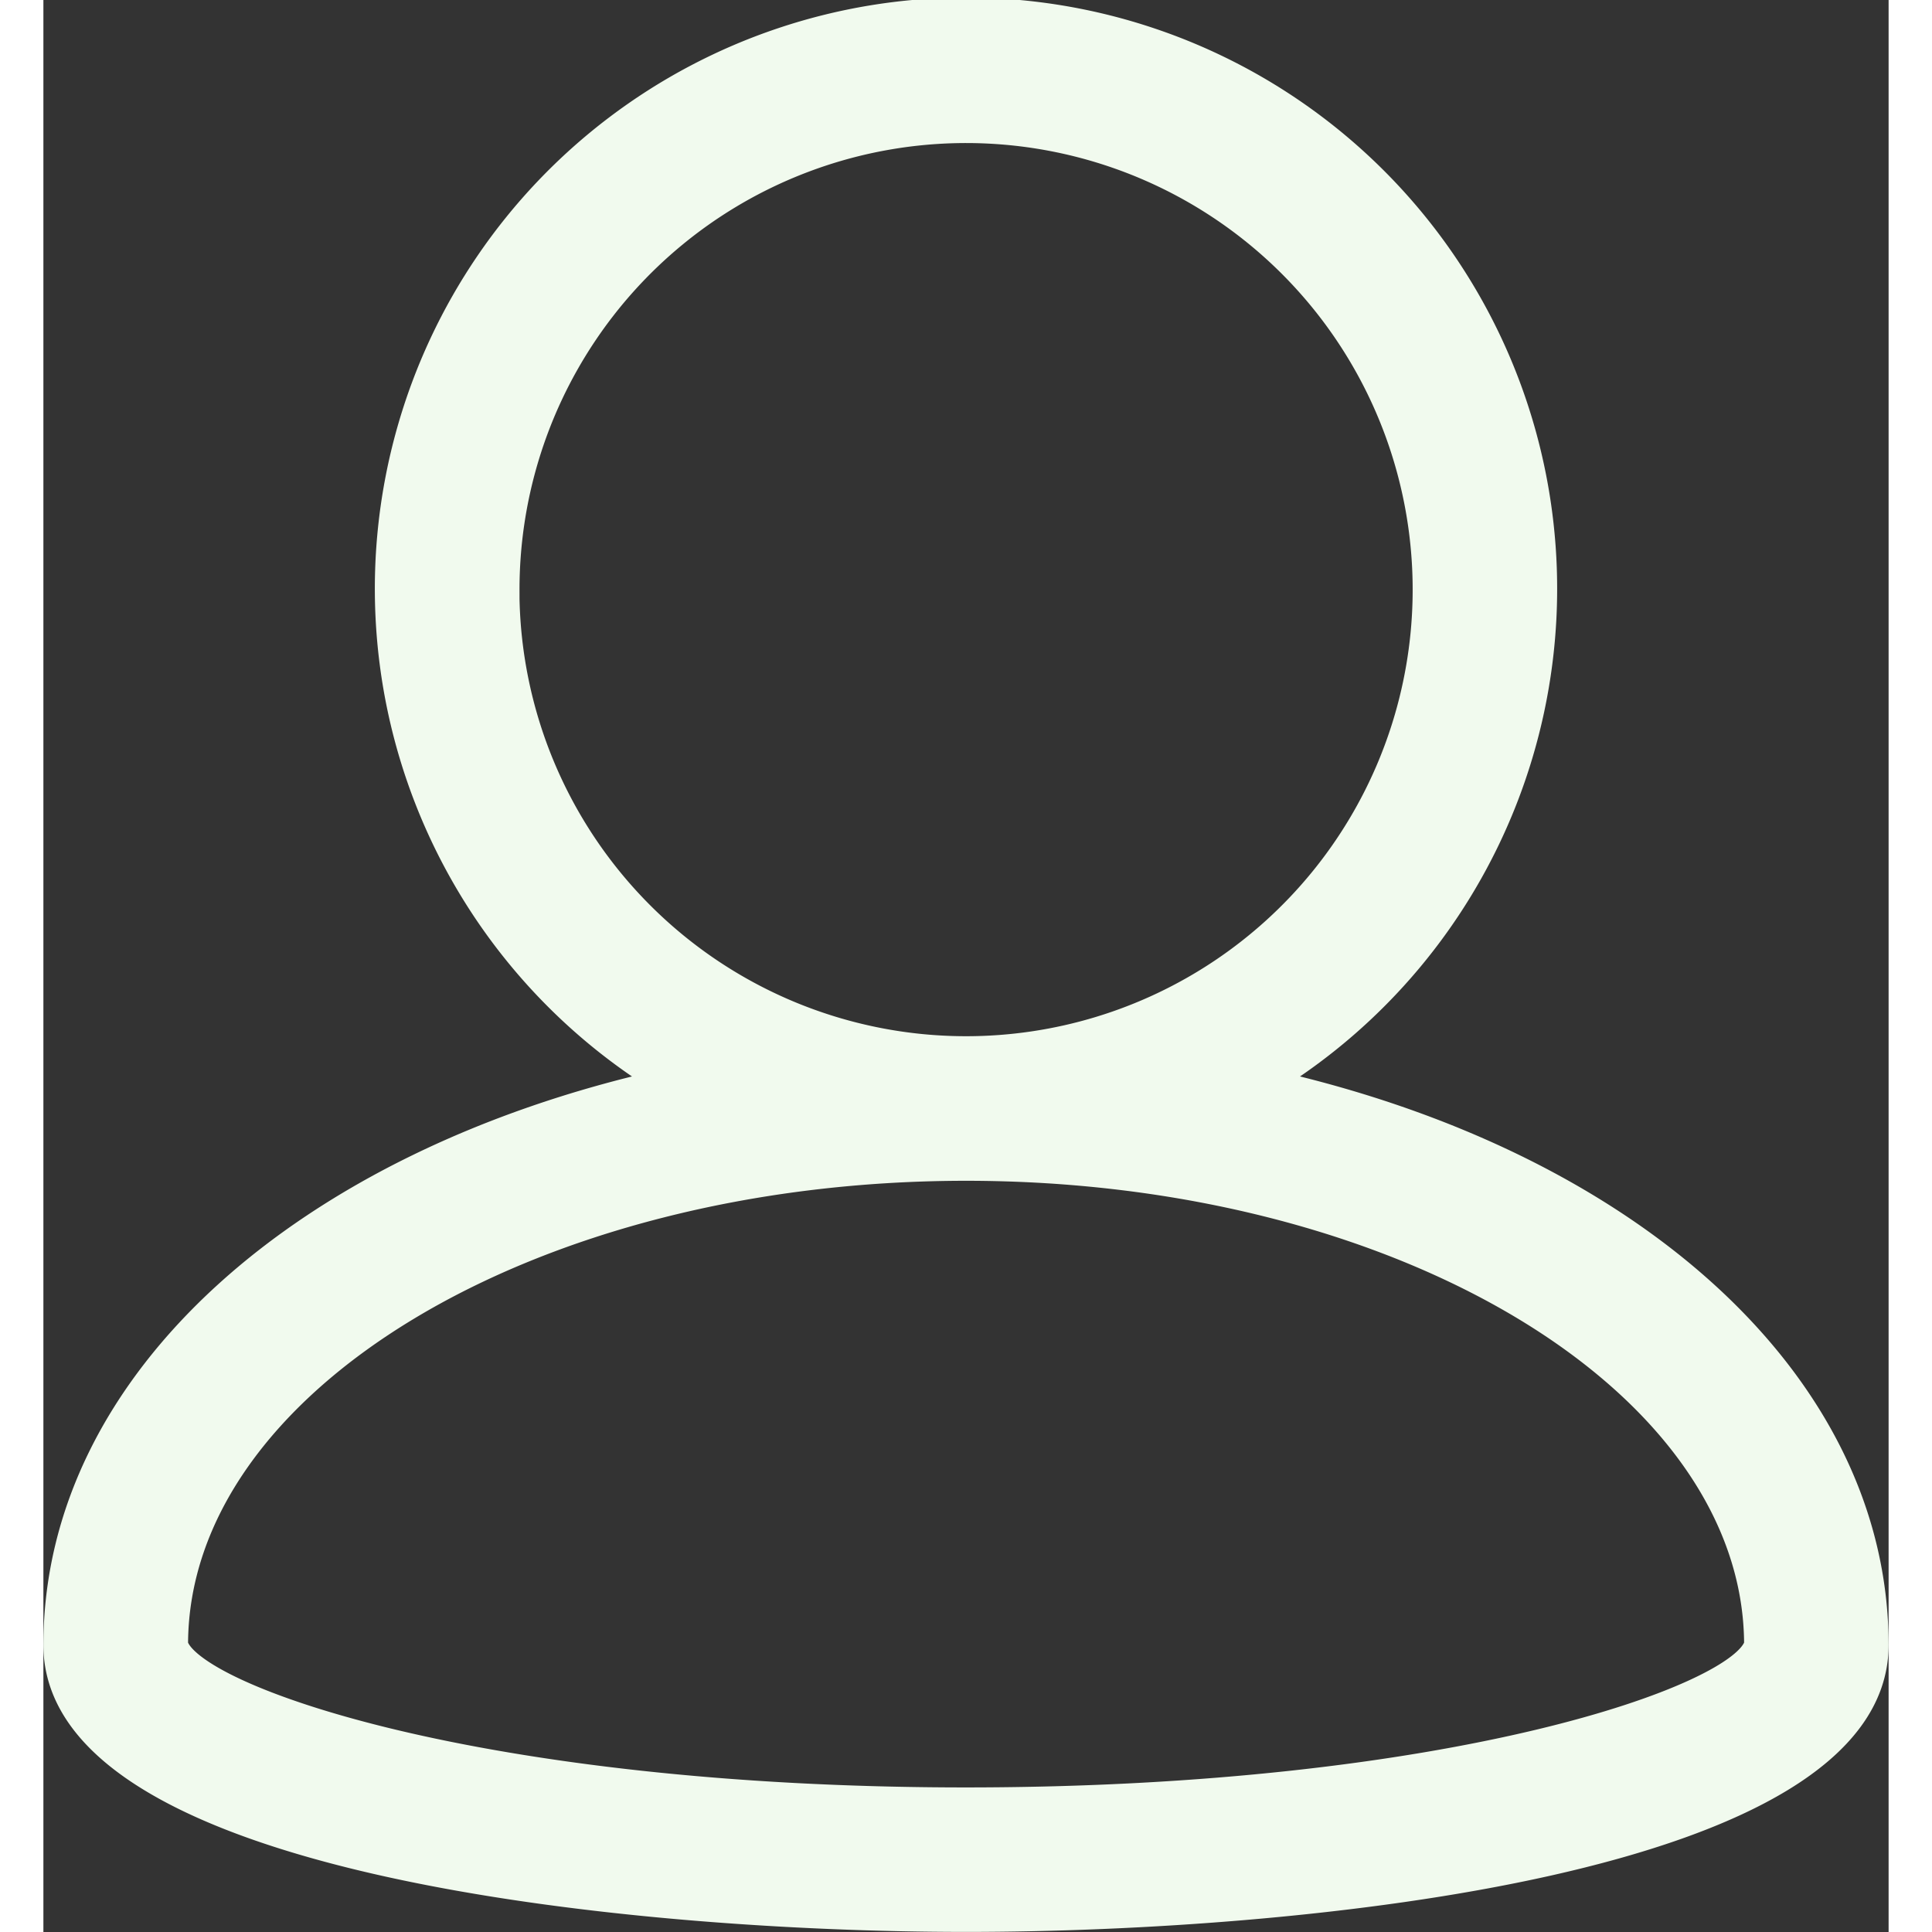 <svg xmlns="http://www.w3.org/2000/svg" width="20" height="20" viewBox="0 0 21.812 22.838">
  <rect x="0" y="0" width="21.812" height="22.838" fill="#333333" stroke="none"/>
  <path id="iconfinder_00-ELASTOFONT-STORE-READY_user_2703063" d="M15.874,13.64a6.838,6.838,0,1,0-7.144,0c-4.222.946-7.184,3.529-7.184,6.656,0,2.559,6.761,3.241,10.756,3.241s10.756-.683,10.756-3.241C23.058,17.17,20.1,14.586,15.874,13.64Zm-9-5.811a5.429,5.429,0,1,1,5.429,5.42A5.431,5.431,0,0,1,6.873,7.829Zm5.429,14.3c-5.742,0-9.18-1.211-9.347-1.837,0-3.107,4.2-5.634,9.347-5.634s9.342,2.527,9.347,5.633C21.486,20.916,18.048,22.129,12.3,22.129Z" transform="translate(-1.396 -0.85)" fill="#f1faee" stroke="#f1faee" stroke-width="0.3"/>
</svg>
